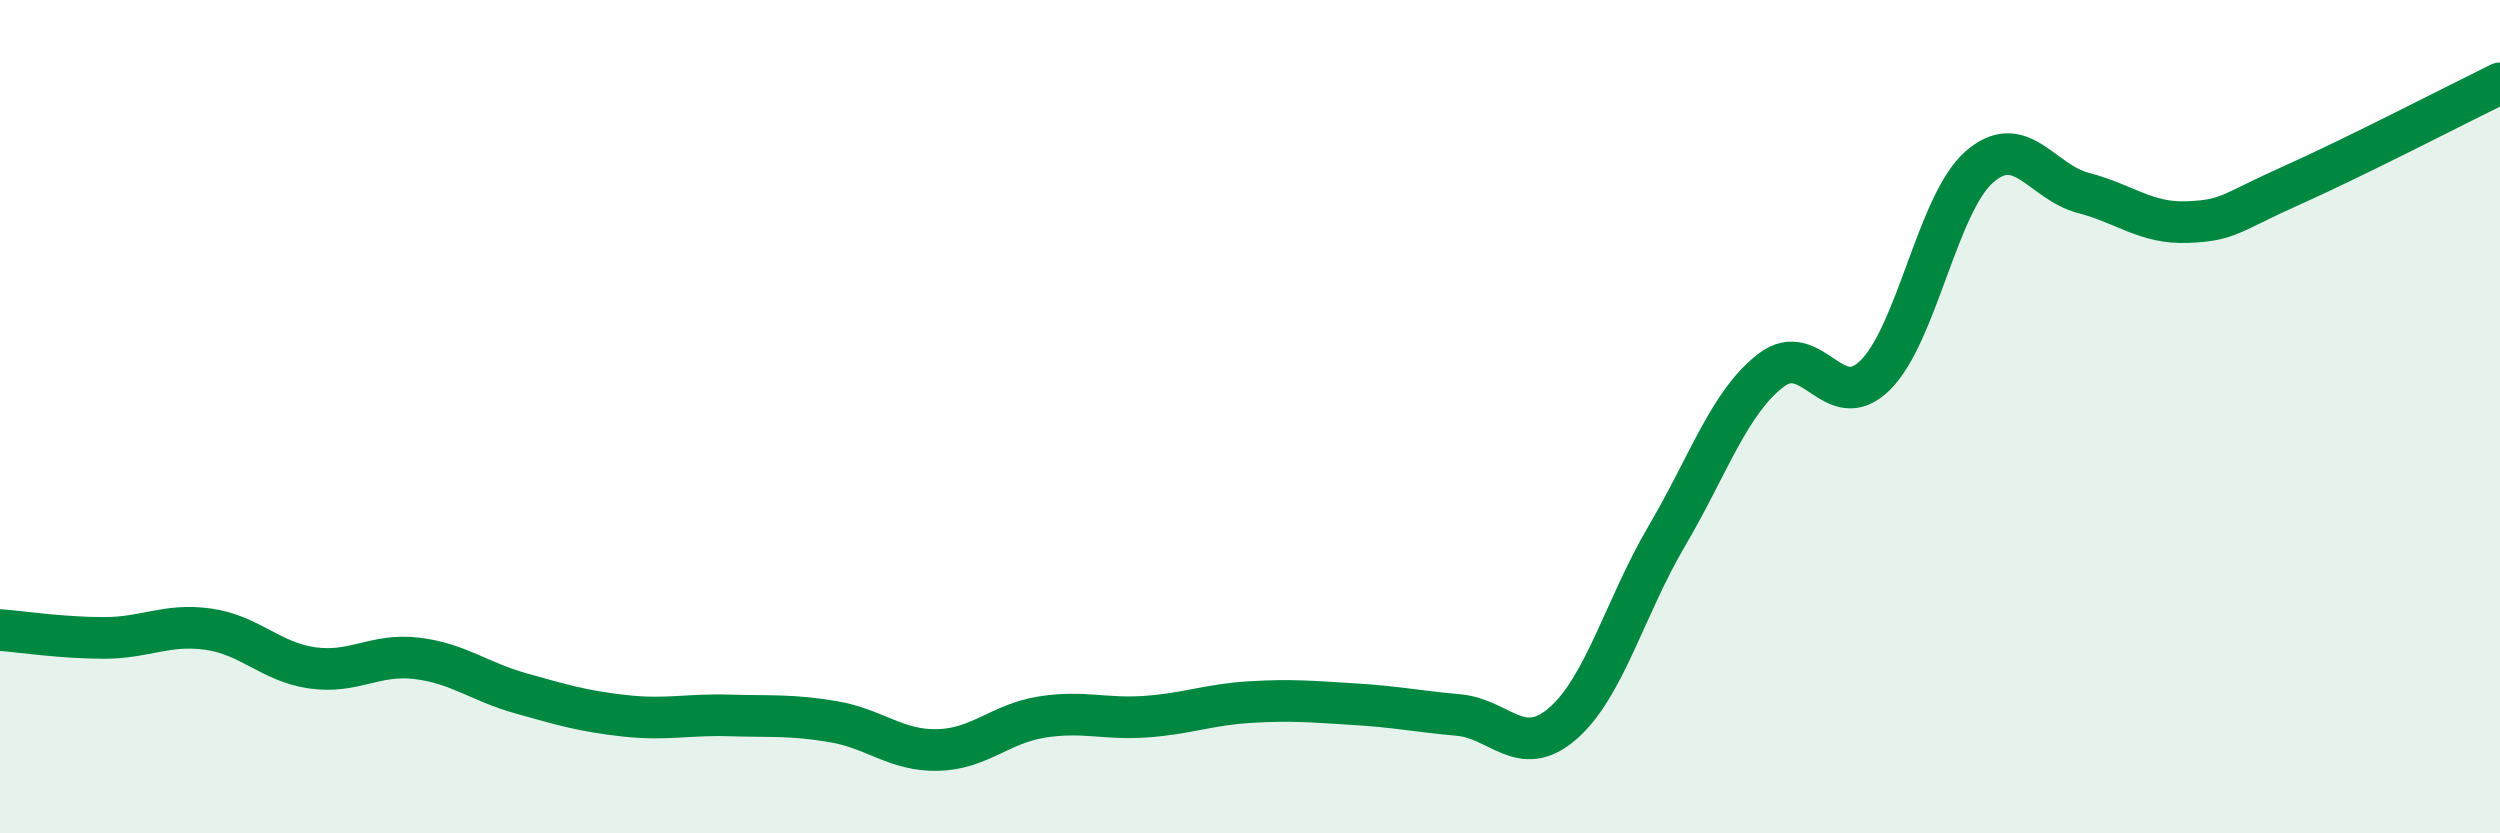 
    <svg width="60" height="20" viewBox="0 0 60 20" xmlns="http://www.w3.org/2000/svg">
      <path
        d="M 0,15.12 C 0.5,15.16 1.5,15.31 2.5,15.31 C 3.5,15.31 4,14.96 5,15.1 C 6,15.24 6.5,15.89 7.5,16.03 C 8.5,16.17 9,15.68 10,15.8 C 11,15.92 11.5,16.36 12.5,16.64 C 13.5,16.92 14,17.07 15,17.18 C 16,17.29 16.5,17.14 17.5,17.17 C 18.5,17.2 19,17.15 20,17.32 C 21,17.49 21.5,18.02 22.5,18 C 23.5,17.98 24,17.37 25,17.21 C 26,17.05 26.5,17.27 27.5,17.2 C 28.5,17.13 29,16.91 30,16.85 C 31,16.79 31.5,16.84 32.5,16.9 C 33.5,16.96 34,17.07 35,17.16 C 36,17.25 36.5,18.23 37.5,17.37 C 38.5,16.51 39,14.57 40,12.87 C 41,11.17 41.5,9.66 42.5,8.89 C 43.5,8.12 44,9.99 45,9.01 C 46,8.03 46.5,4.89 47.5,4.01 C 48.5,3.13 49,4.37 50,4.63 C 51,4.89 51.5,5.37 52.5,5.33 C 53.5,5.29 53.5,5.12 55,4.45 C 56.5,3.78 59,2.49 60,2L60 20L0 20Z"
        fill="#008740"
        opacity="0.1"
        stroke-linecap="round"
        stroke-linejoin="round"
      />
      <path
        d="M 0,15.12 C 0.5,15.16 1.5,15.31 2.5,15.31 C 3.5,15.31 4,14.96 5,15.1 C 6,15.24 6.5,15.89 7.5,16.03 C 8.5,16.17 9,15.68 10,15.8 C 11,15.92 11.5,16.36 12.5,16.64 C 13.5,16.92 14,17.07 15,17.18 C 16,17.29 16.5,17.14 17.5,17.17 C 18.5,17.2 19,17.15 20,17.32 C 21,17.49 21.5,18.02 22.5,18 C 23.5,17.98 24,17.37 25,17.21 C 26,17.05 26.5,17.27 27.5,17.2 C 28.5,17.13 29,16.91 30,16.85 C 31,16.79 31.5,16.84 32.5,16.9 C 33.5,16.96 34,17.07 35,17.16 C 36,17.25 36.5,18.23 37.5,17.37 C 38.5,16.51 39,14.57 40,12.87 C 41,11.17 41.5,9.66 42.5,8.89 C 43.5,8.12 44,9.99 45,9.01 C 46,8.03 46.5,4.89 47.5,4.01 C 48.5,3.13 49,4.37 50,4.63 C 51,4.89 51.5,5.37 52.5,5.33 C 53.5,5.29 53.5,5.12 55,4.45 C 56.5,3.78 59,2.49 60,2"
        stroke="#008740"
        stroke-width="1"
        fill="none"
        stroke-linecap="round"
        stroke-linejoin="round"
      />
    </svg>
  